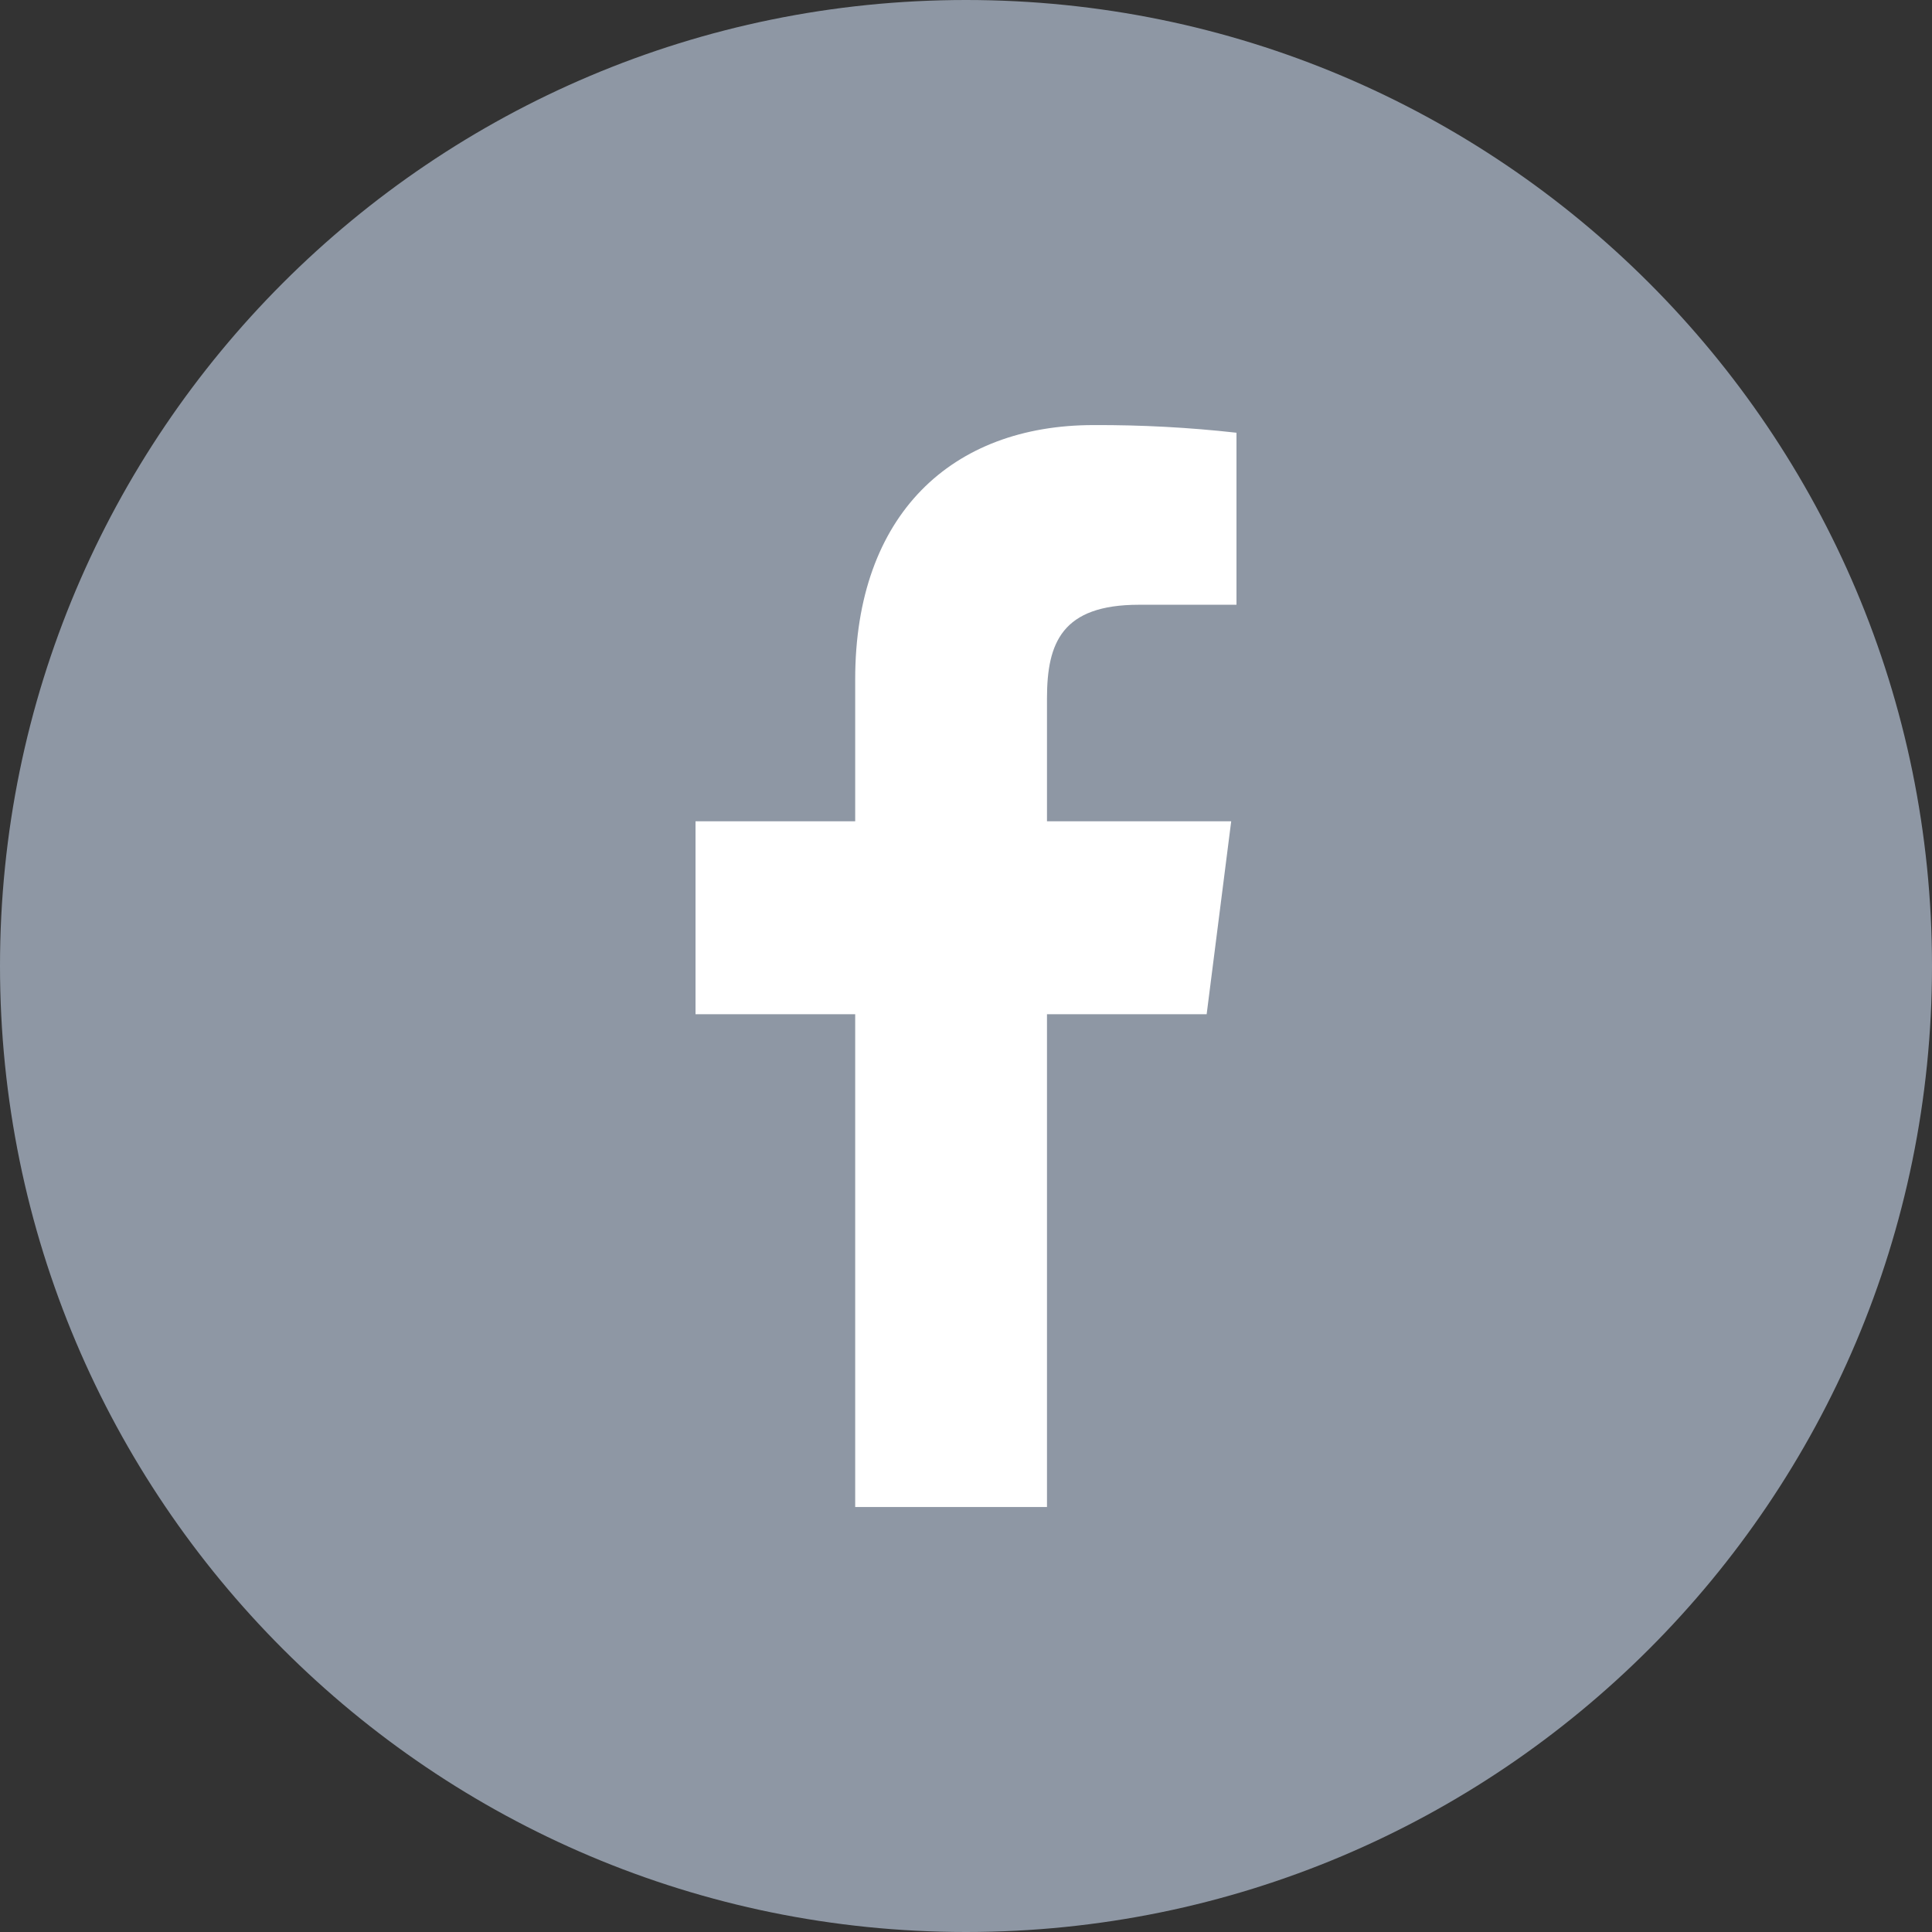 <svg width="48" height="48" viewBox="0 0 48 48" fill="none" xmlns="http://www.w3.org/2000/svg">
	<rect x="0" y="0" width="48" height="48" fill="#333333" stroke="none"/>
	<path fill-rule="evenodd" clip-rule="evenodd"
	d="M0 24C0 10.745 10.745 0 24 0C37.255 0 48 10.745 48 24C48 37.255 37.255 48 24 48C10.745 48 0 37.255 0 24Z"
	fill="#8E97A4"/>
	<path d="M26.012 37.441V25.198H29.979L30.589 20.404H26.012V17.352C26.012 15.968 26.385 15.025 28.298 15.025H30.72V10.751C29.541 10.619 28.355 10.556 27.169 10.561C23.654 10.561 21.247 12.777 21.247 16.877V20.404H17.28V25.198H21.247V37.441H26.012Z"
	fill="white"/>
</svg>